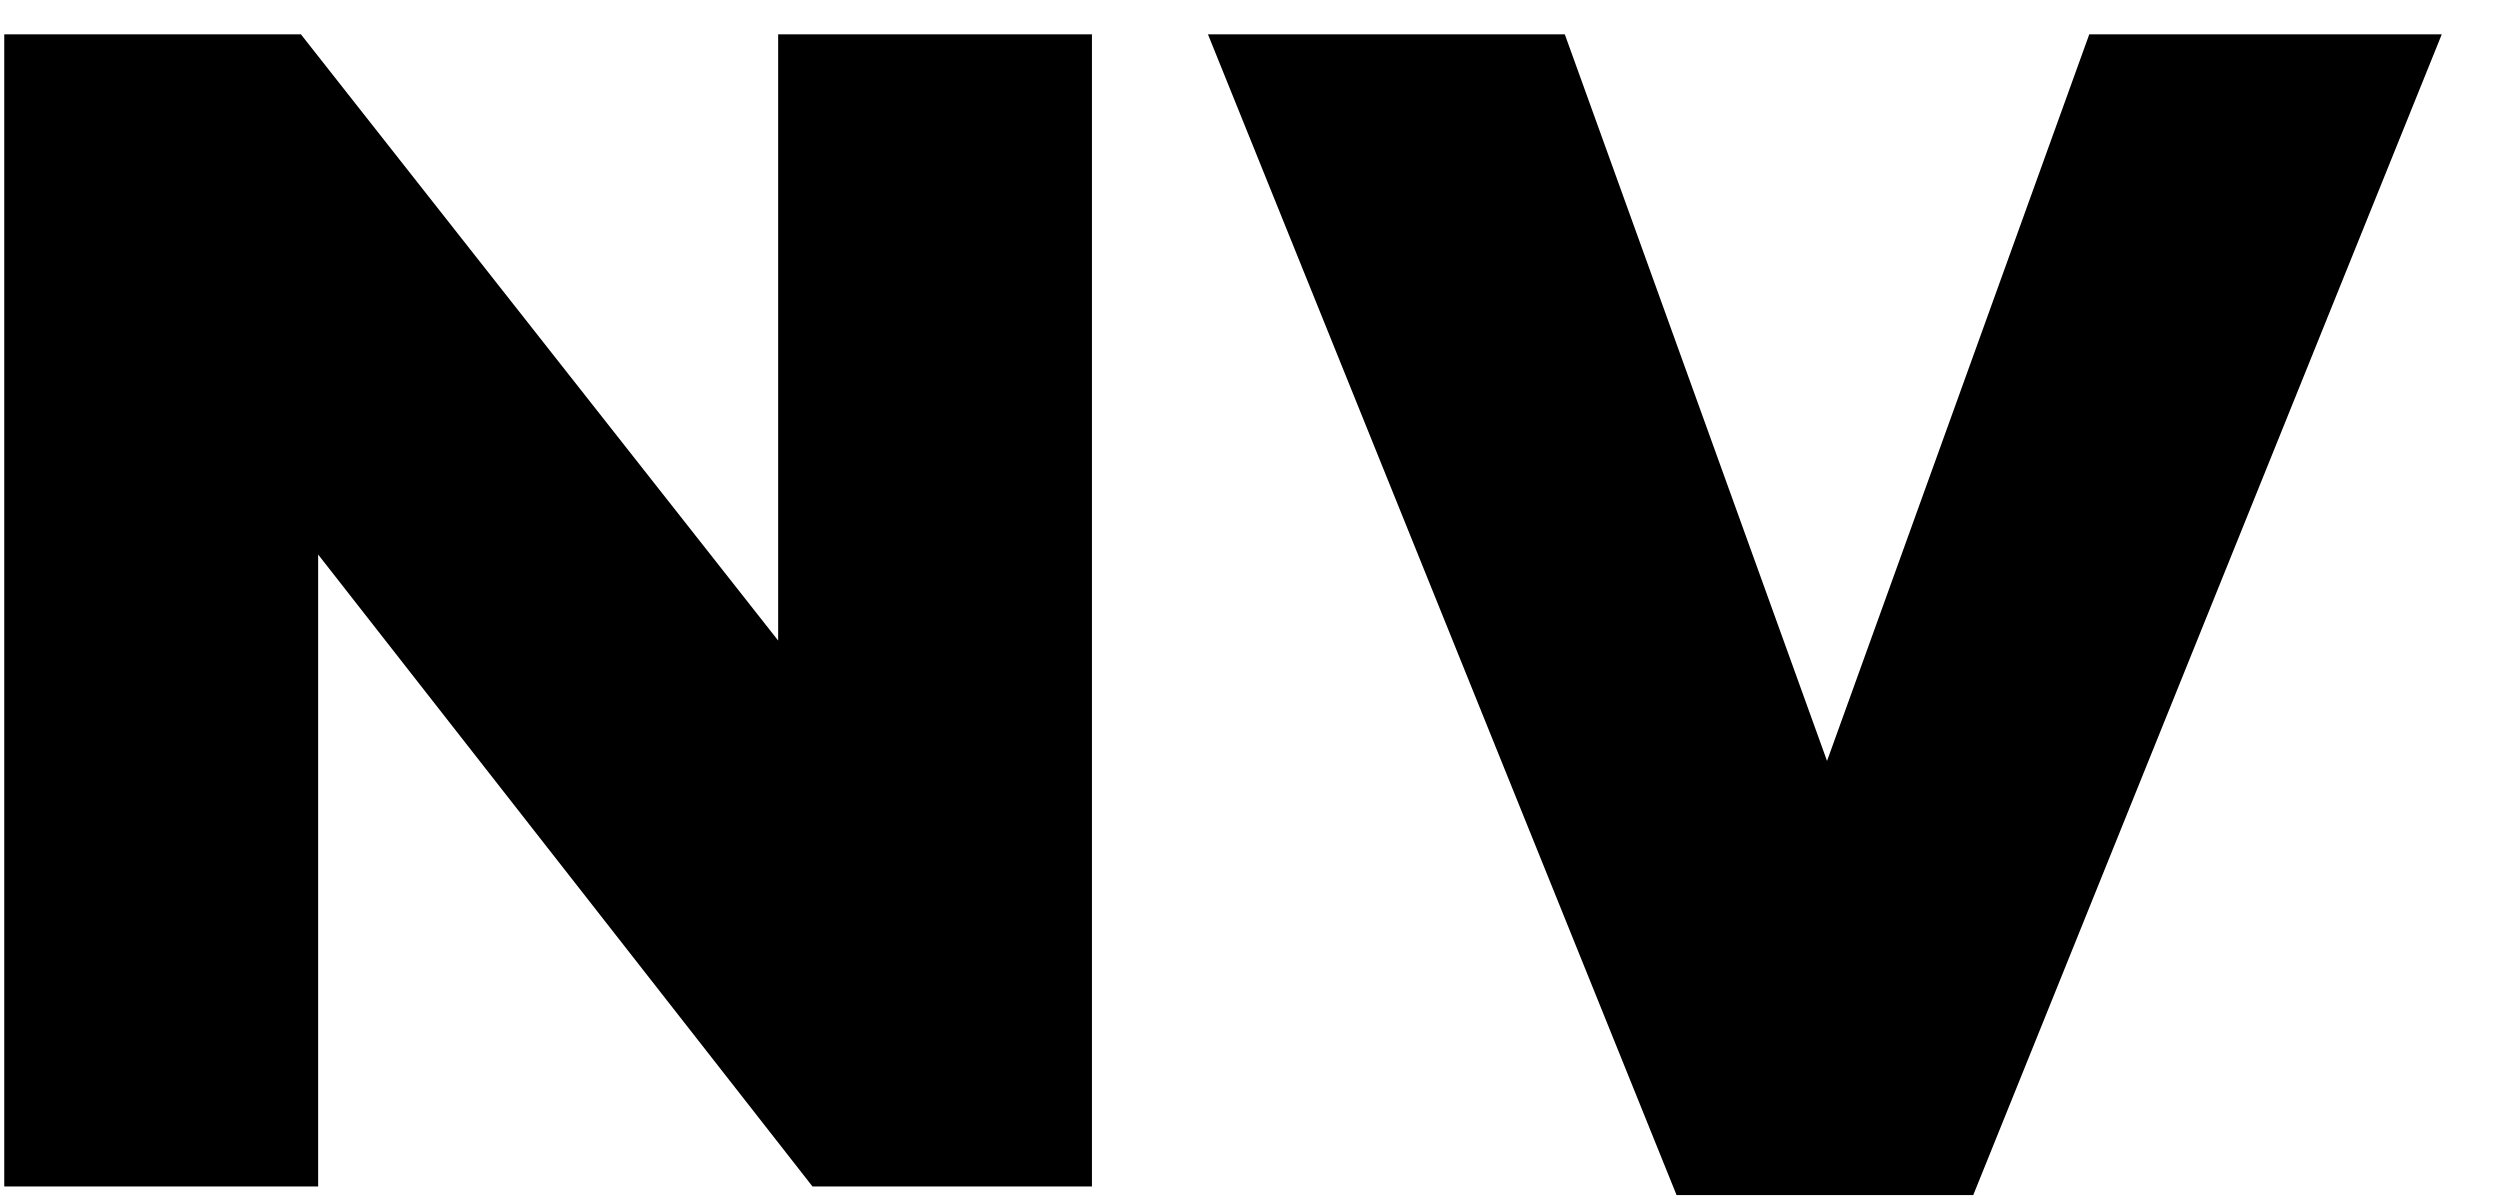 <?xml version="1.0" encoding="UTF-8"?>
<svg width="27px" height="13px" viewBox="0 0 27 13" version="1.1" xmlns="http://www.w3.org/2000/svg" xmlns:xlink="http://www.w3.org/1999/xlink">
    <title>NV</title>
    <g id="Mobile" stroke="none" stroke-width="1" fill="none" fill-rule="evenodd">
        <g id="(M)-Menu---Accordion-2" transform="translate(-25, -24)" fill="#000000">
            <g id="NV" transform="translate(25, 24)">
                <polygon id="Path" points="0.046 0.371 3.25 0.371 8.404 6.918 8.404 0.371 11.793 0.371 11.793 12.814 8.775 12.814 3.436 5.989 3.436 12.814 0.046 12.814"></polygon>
                <polygon id="Path" points="13.046 0.371 16.9 0.371 19.732 8.218 22.564 0.371 26.371 0.371 21.311 12.907 18.107 12.907"></polygon>
            </g>
        </g>
    </g>
</svg>